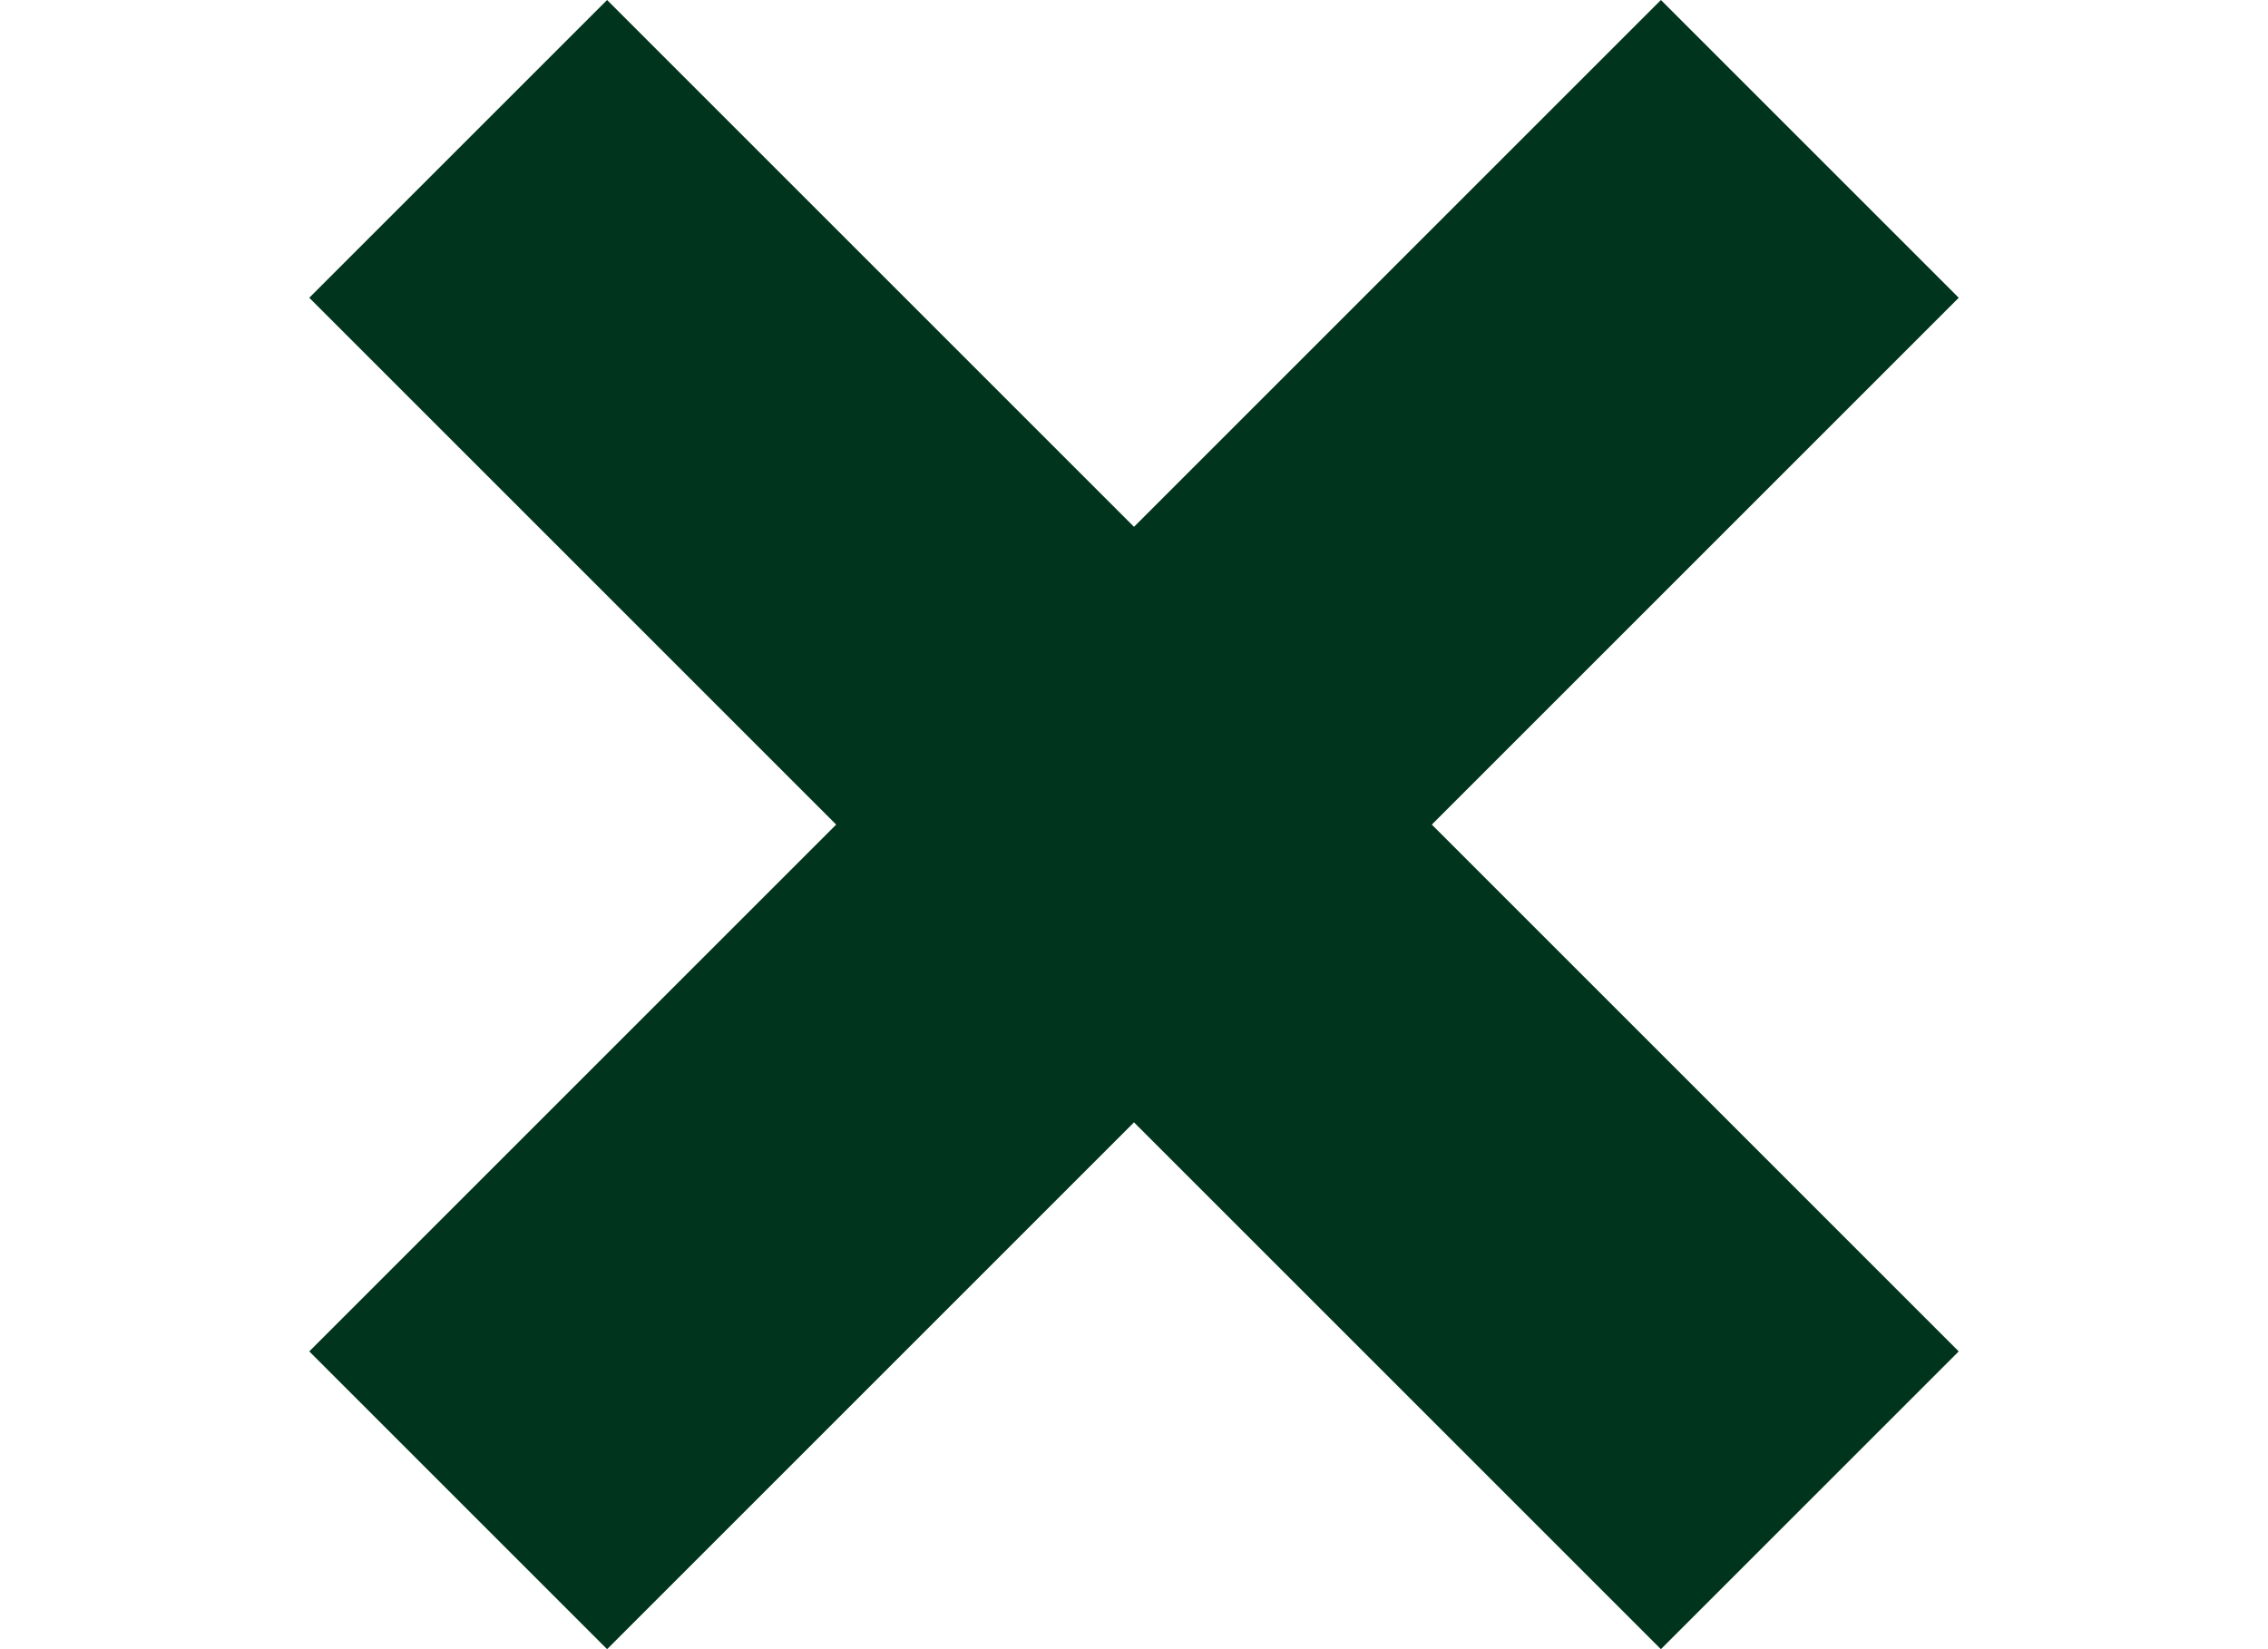 <svg version="1.1" id="Layer_1" xmlns="http://www.w3.org/2000/svg" x="0" y="0" viewBox="0 0 19.8 14.4" xml:space="preserve"><path d="M17.1 11.8l-2.6 2.6L2.7 2.6 5.3 0l11.8 11.8zm0-9.2L5.3 14.4l-2.6-2.6L14.5 0l2.6 2.6z" fill="#00341c"/></svg>